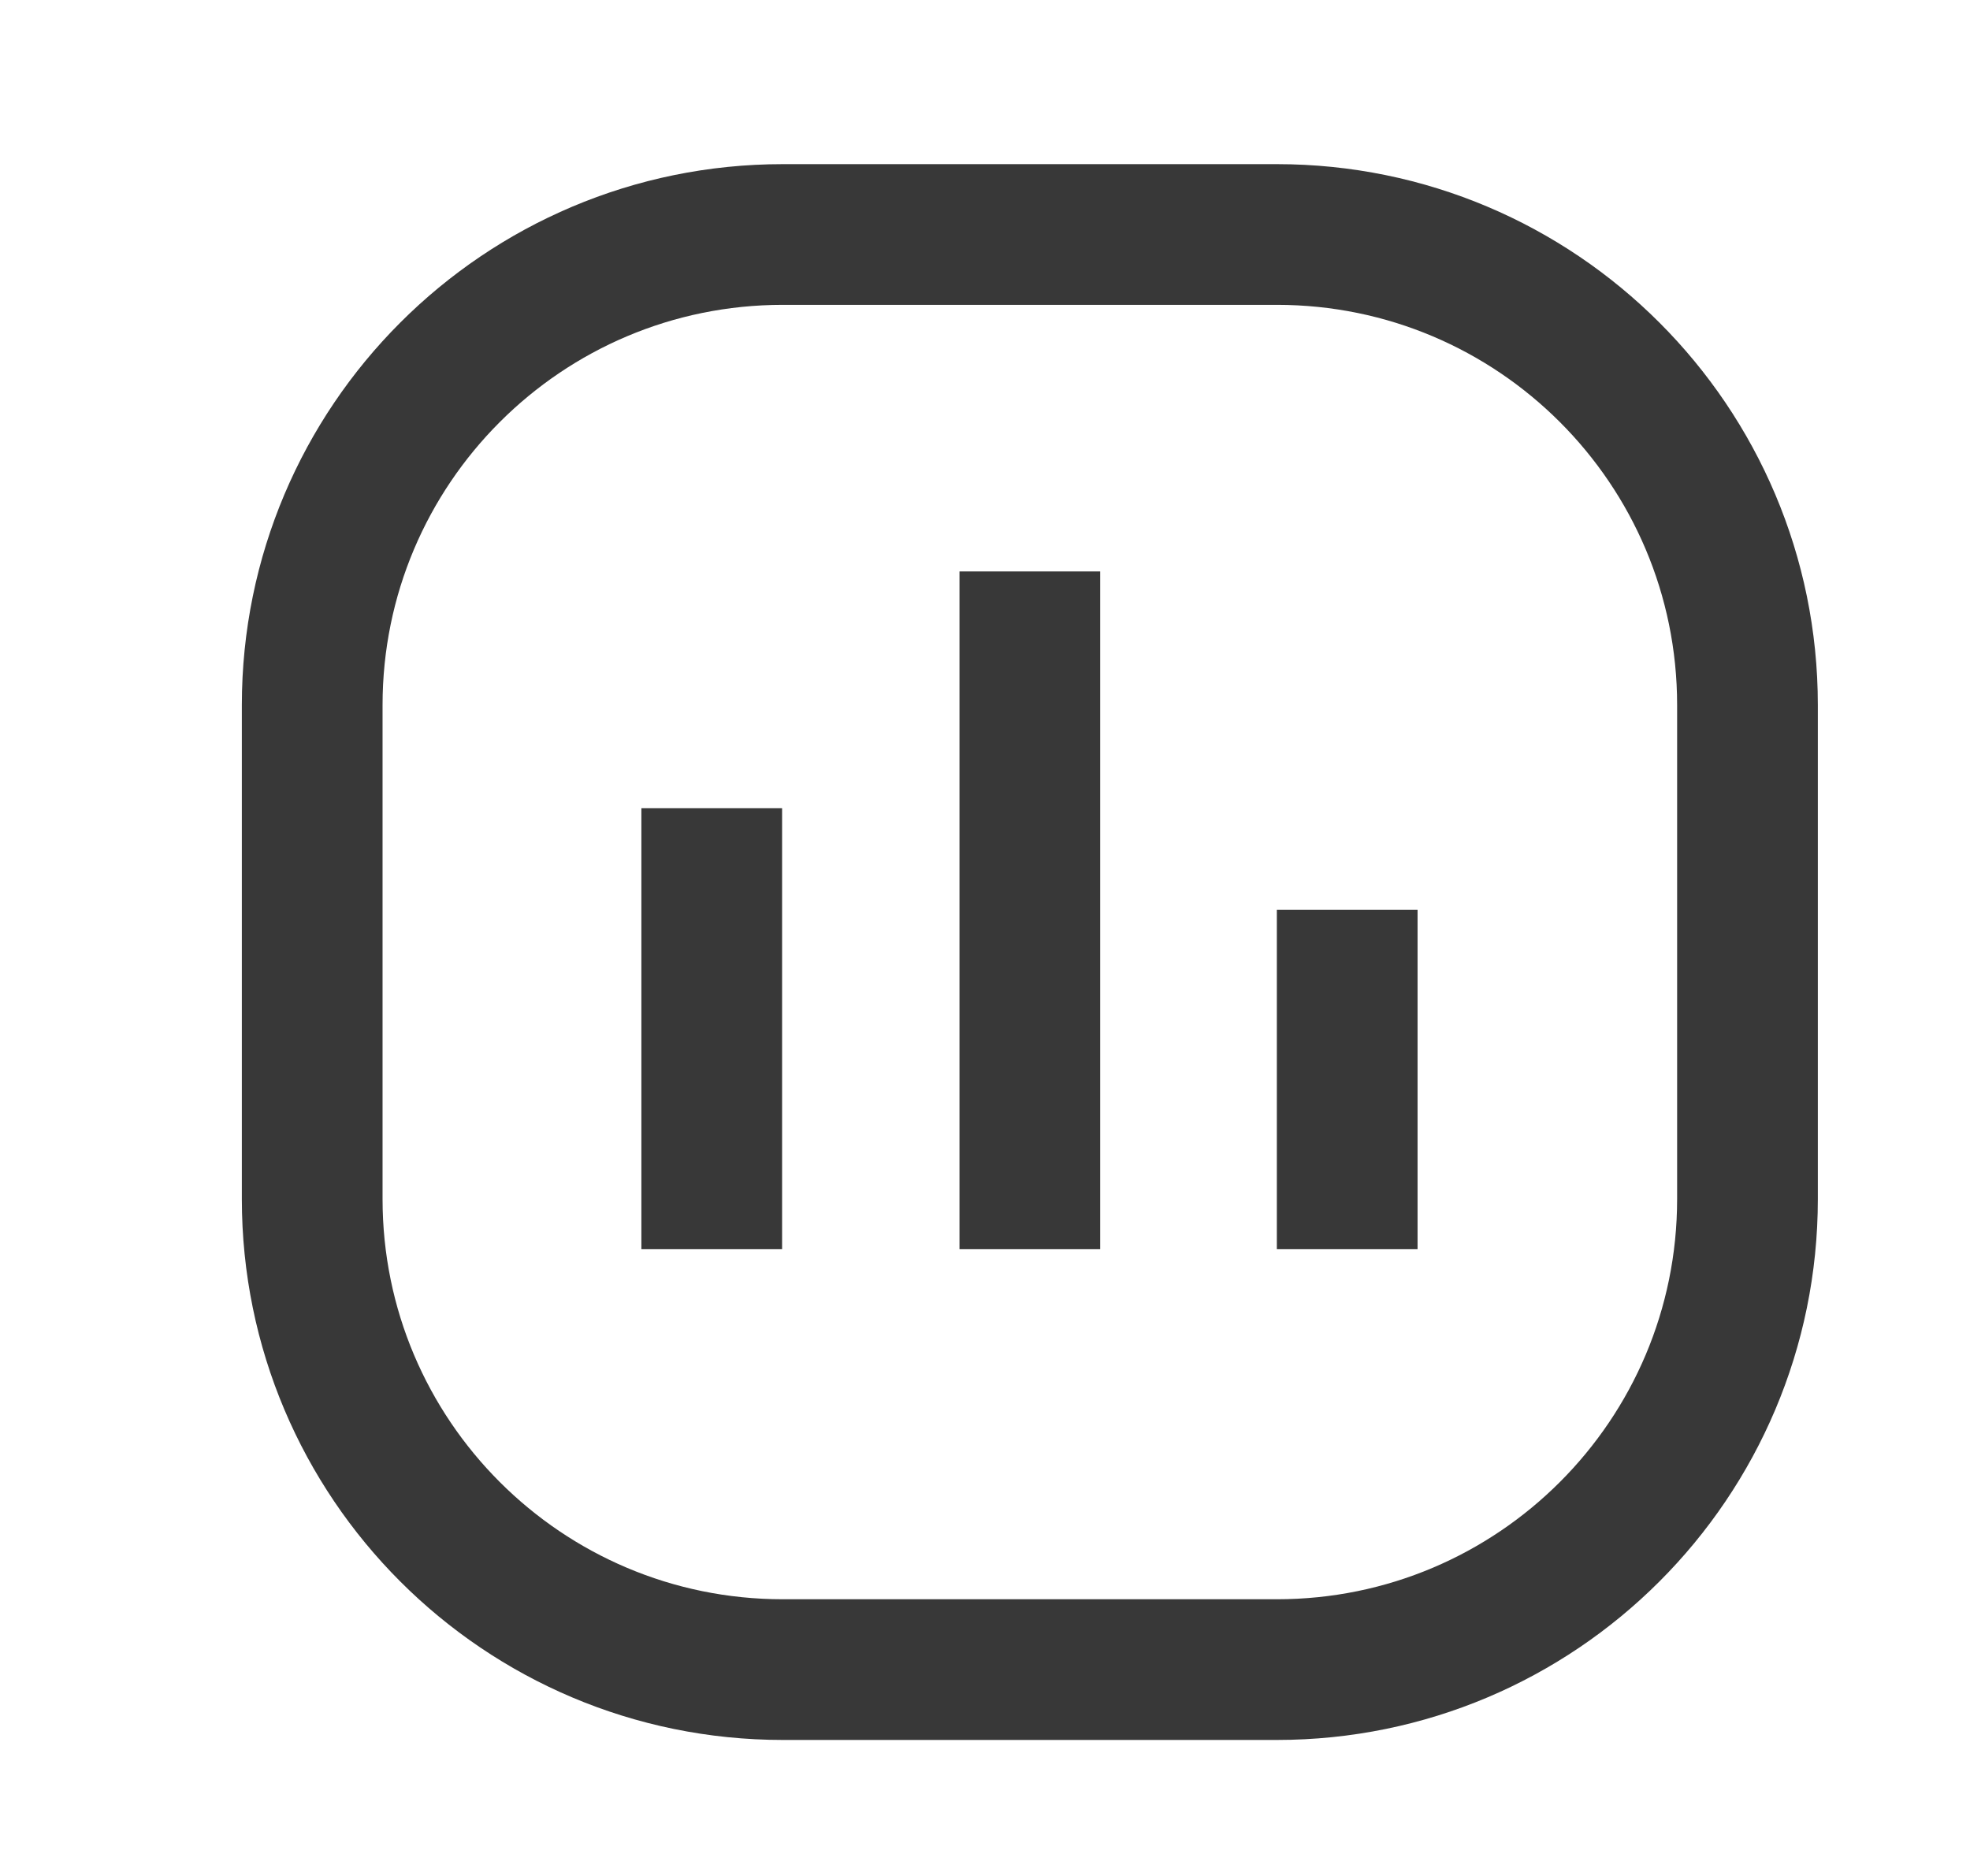 <svg
  viewBox="0 0 21 20"
  fill="none"
  xmlns="http://www.w3.org/2000/svg"
>
  <path
    d="M10.978 13.317V6.092M7.587 13.317V8.617M14.361 13.317V9.7M8.345 2.5H13.611C16.382 2.5 18.628 4.746 18.628 7.517V12.783C18.628 15.554 16.382 17.8 13.611 17.8H8.345C5.574 17.8 3.328 15.554 3.328 12.783V7.517C3.328 4.746 5.574 2.5 8.345 2.5Z"
    stroke="#383838"
    stroke-width="1.5"
    stroke-miterlimit="10"
  />
</svg>